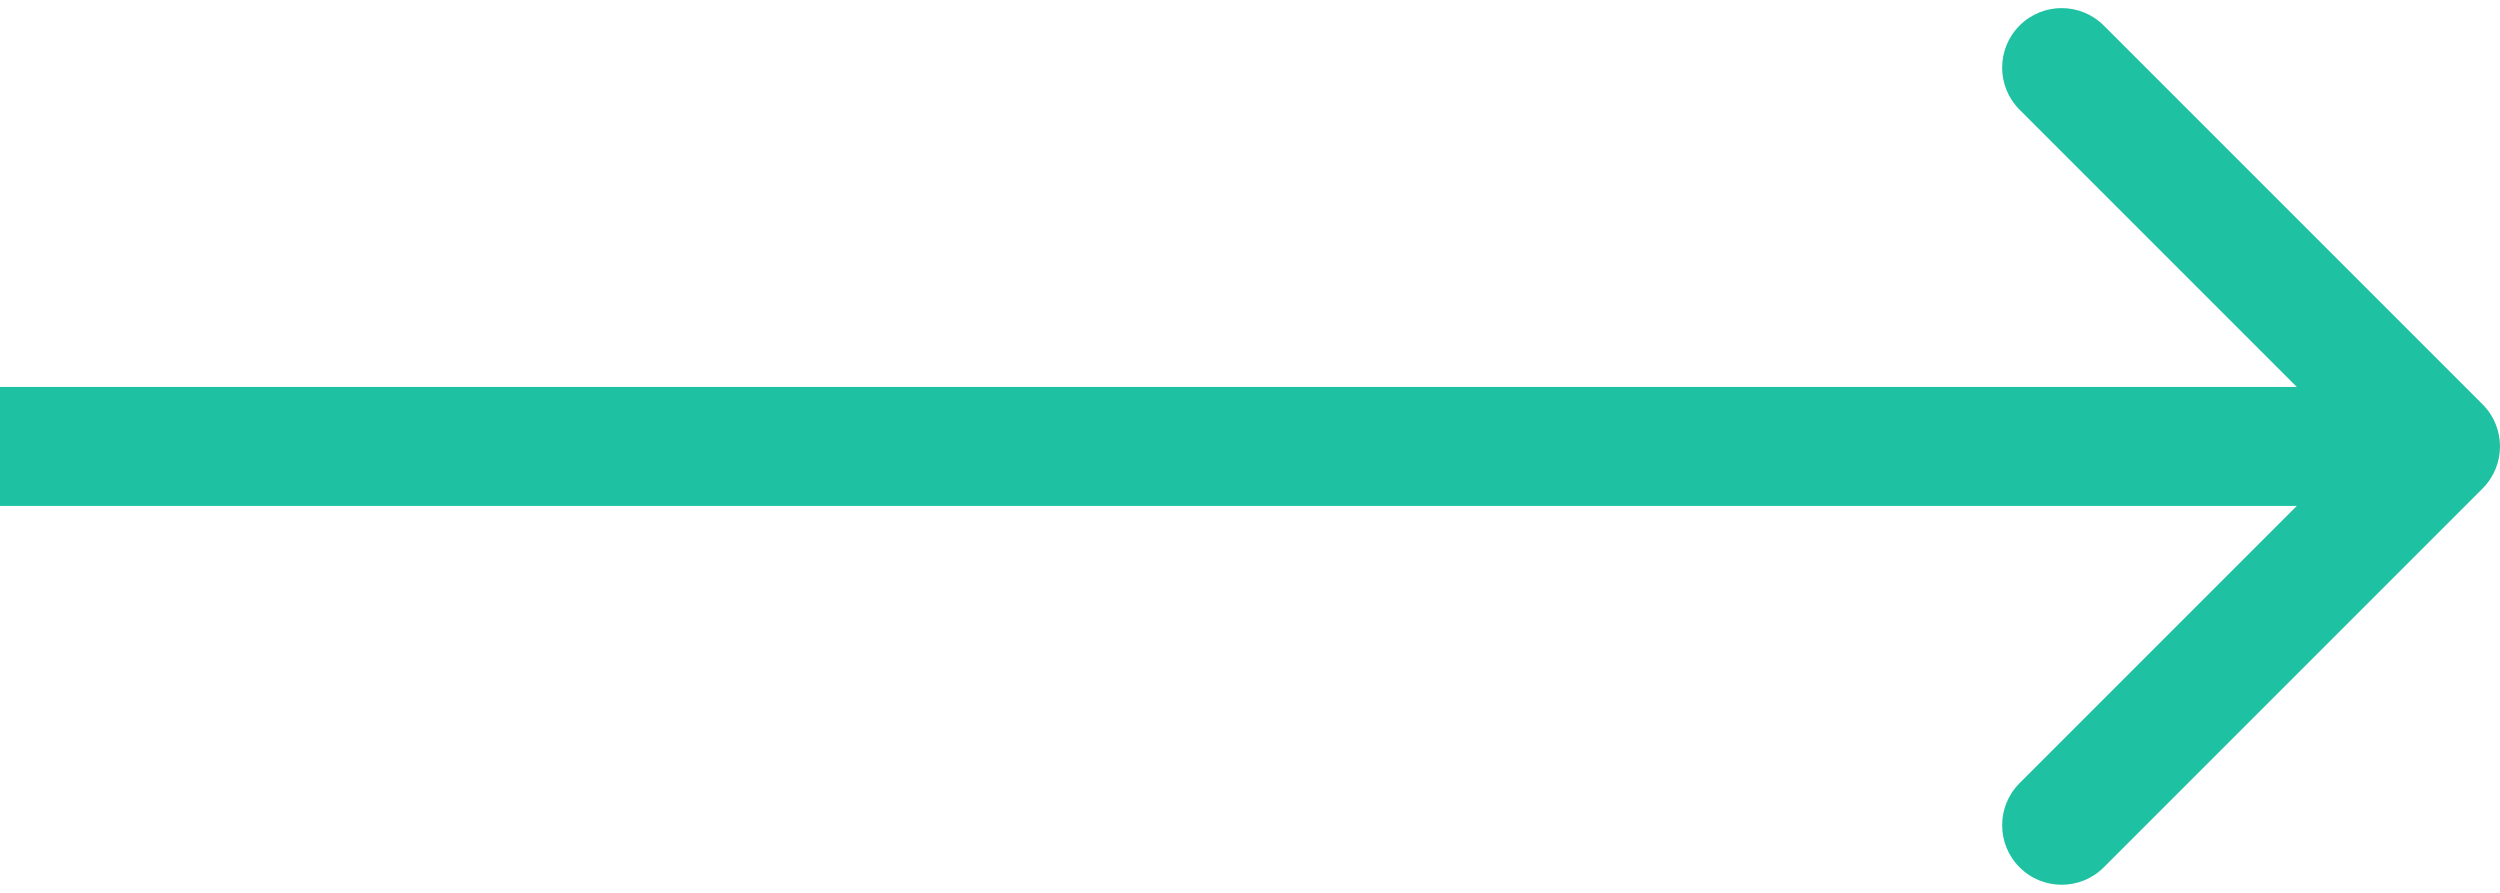 <svg width="84" height="30" viewBox="0 0 84 30" fill="none" xmlns="http://www.w3.org/2000/svg">
<path d="M83.414 16.414C84.195 15.633 84.195 14.367 83.414 13.586L70.686 0.858C69.905 0.077 68.639 0.077 67.858 0.858C67.077 1.639 67.077 2.905 67.858 3.686L79.172 15L67.858 26.314C67.077 27.095 67.077 28.361 67.858 29.142C68.639 29.923 69.905 29.923 70.686 29.142L83.414 16.414ZM-1.74846e-07 17L82 17L82 13L1.74846e-07 13L-1.74846e-07 17Z" fill="#1EC1A2"/>
</svg>
